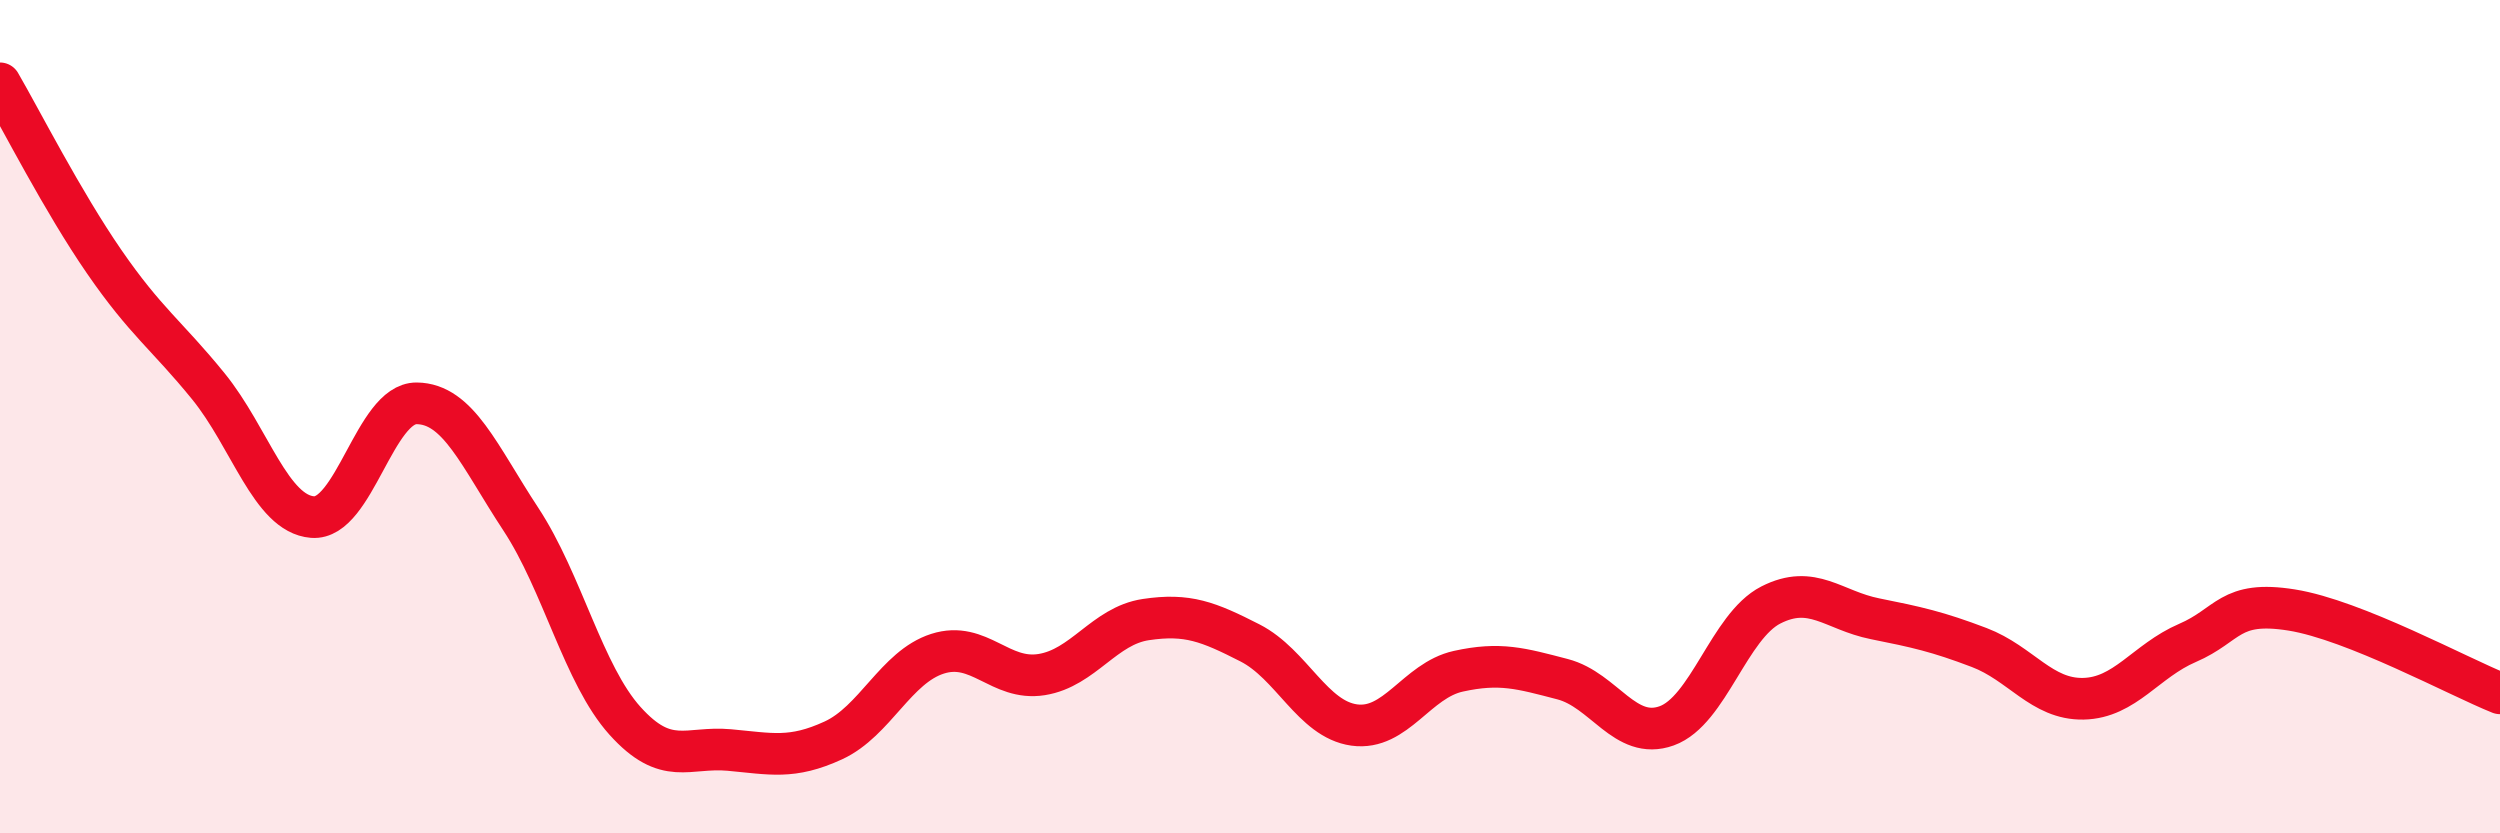 
    <svg width="60" height="20" viewBox="0 0 60 20" xmlns="http://www.w3.org/2000/svg">
      <path
        d="M 0,2 C 0.5,2.86 1.5,4.83 2.5,6.28 C 3.5,7.73 4,8.04 5,9.27 C 6,10.5 6.5,12.33 7.5,12.41 C 8.5,12.49 9,9.67 10,9.68 C 11,9.69 11.5,10.94 12.5,12.46 C 13.5,13.98 14,16.19 15,17.3 C 16,18.41 16.5,17.91 17.5,18 C 18.5,18.09 19,18.23 20,17.77 C 21,17.31 21.5,16.01 22.5,15.69 C 23.5,15.37 24,16.35 25,16.19 C 26,16.03 26.5,15.02 27.5,14.87 C 28.5,14.72 29,14.92 30,15.43 C 31,15.94 31.5,17.26 32.5,17.4 C 33.5,17.54 34,16.33 35,16.11 C 36,15.89 36.5,16.04 37.5,16.3 C 38.5,16.56 39,17.78 40,17.42 C 41,17.06 41.5,15.03 42.5,14.52 C 43.5,14.01 44,14.65 45,14.85 C 46,15.05 46.5,15.16 47.5,15.54 C 48.5,15.92 49,16.79 50,16.77 C 51,16.75 51.5,15.86 52.5,15.43 C 53.5,15 53.5,14.4 55,14.64 C 56.5,14.88 59,16.24 60,16.64L60 20L0 20Z"
        fill="#EB0A25"
        opacity="0.1"
        stroke-linecap="round"
        stroke-linejoin="round"
      />
      <path
        d="M 0,2 C 0.5,2.86 1.5,4.83 2.5,6.28 C 3.5,7.73 4,8.04 5,9.27 C 6,10.5 6.5,12.33 7.5,12.41 C 8.5,12.49 9,9.67 10,9.68 C 11,9.69 11.5,10.94 12.5,12.46 C 13.5,13.98 14,16.19 15,17.3 C 16,18.41 16.5,17.91 17.5,18 C 18.5,18.09 19,18.23 20,17.77 C 21,17.31 21.5,16.01 22.5,15.69 C 23.5,15.37 24,16.35 25,16.19 C 26,16.03 26.5,15.02 27.5,14.87 C 28.5,14.72 29,14.92 30,15.43 C 31,15.94 31.5,17.26 32.5,17.4 C 33.5,17.54 34,16.33 35,16.11 C 36,15.89 36.5,16.04 37.5,16.3 C 38.5,16.56 39,17.78 40,17.42 C 41,17.06 41.5,15.03 42.5,14.52 C 43.5,14.01 44,14.65 45,14.85 C 46,15.05 46.5,15.16 47.5,15.54 C 48.5,15.92 49,16.79 50,16.77 C 51,16.75 51.5,15.86 52.5,15.43 C 53.5,15 53.5,14.4 55,14.64 C 56.5,14.88 59,16.24 60,16.64"
        stroke="#EB0A25"
        stroke-width="1"
        fill="none"
        stroke-linecap="round"
        stroke-linejoin="round"
      />
    </svg>
  